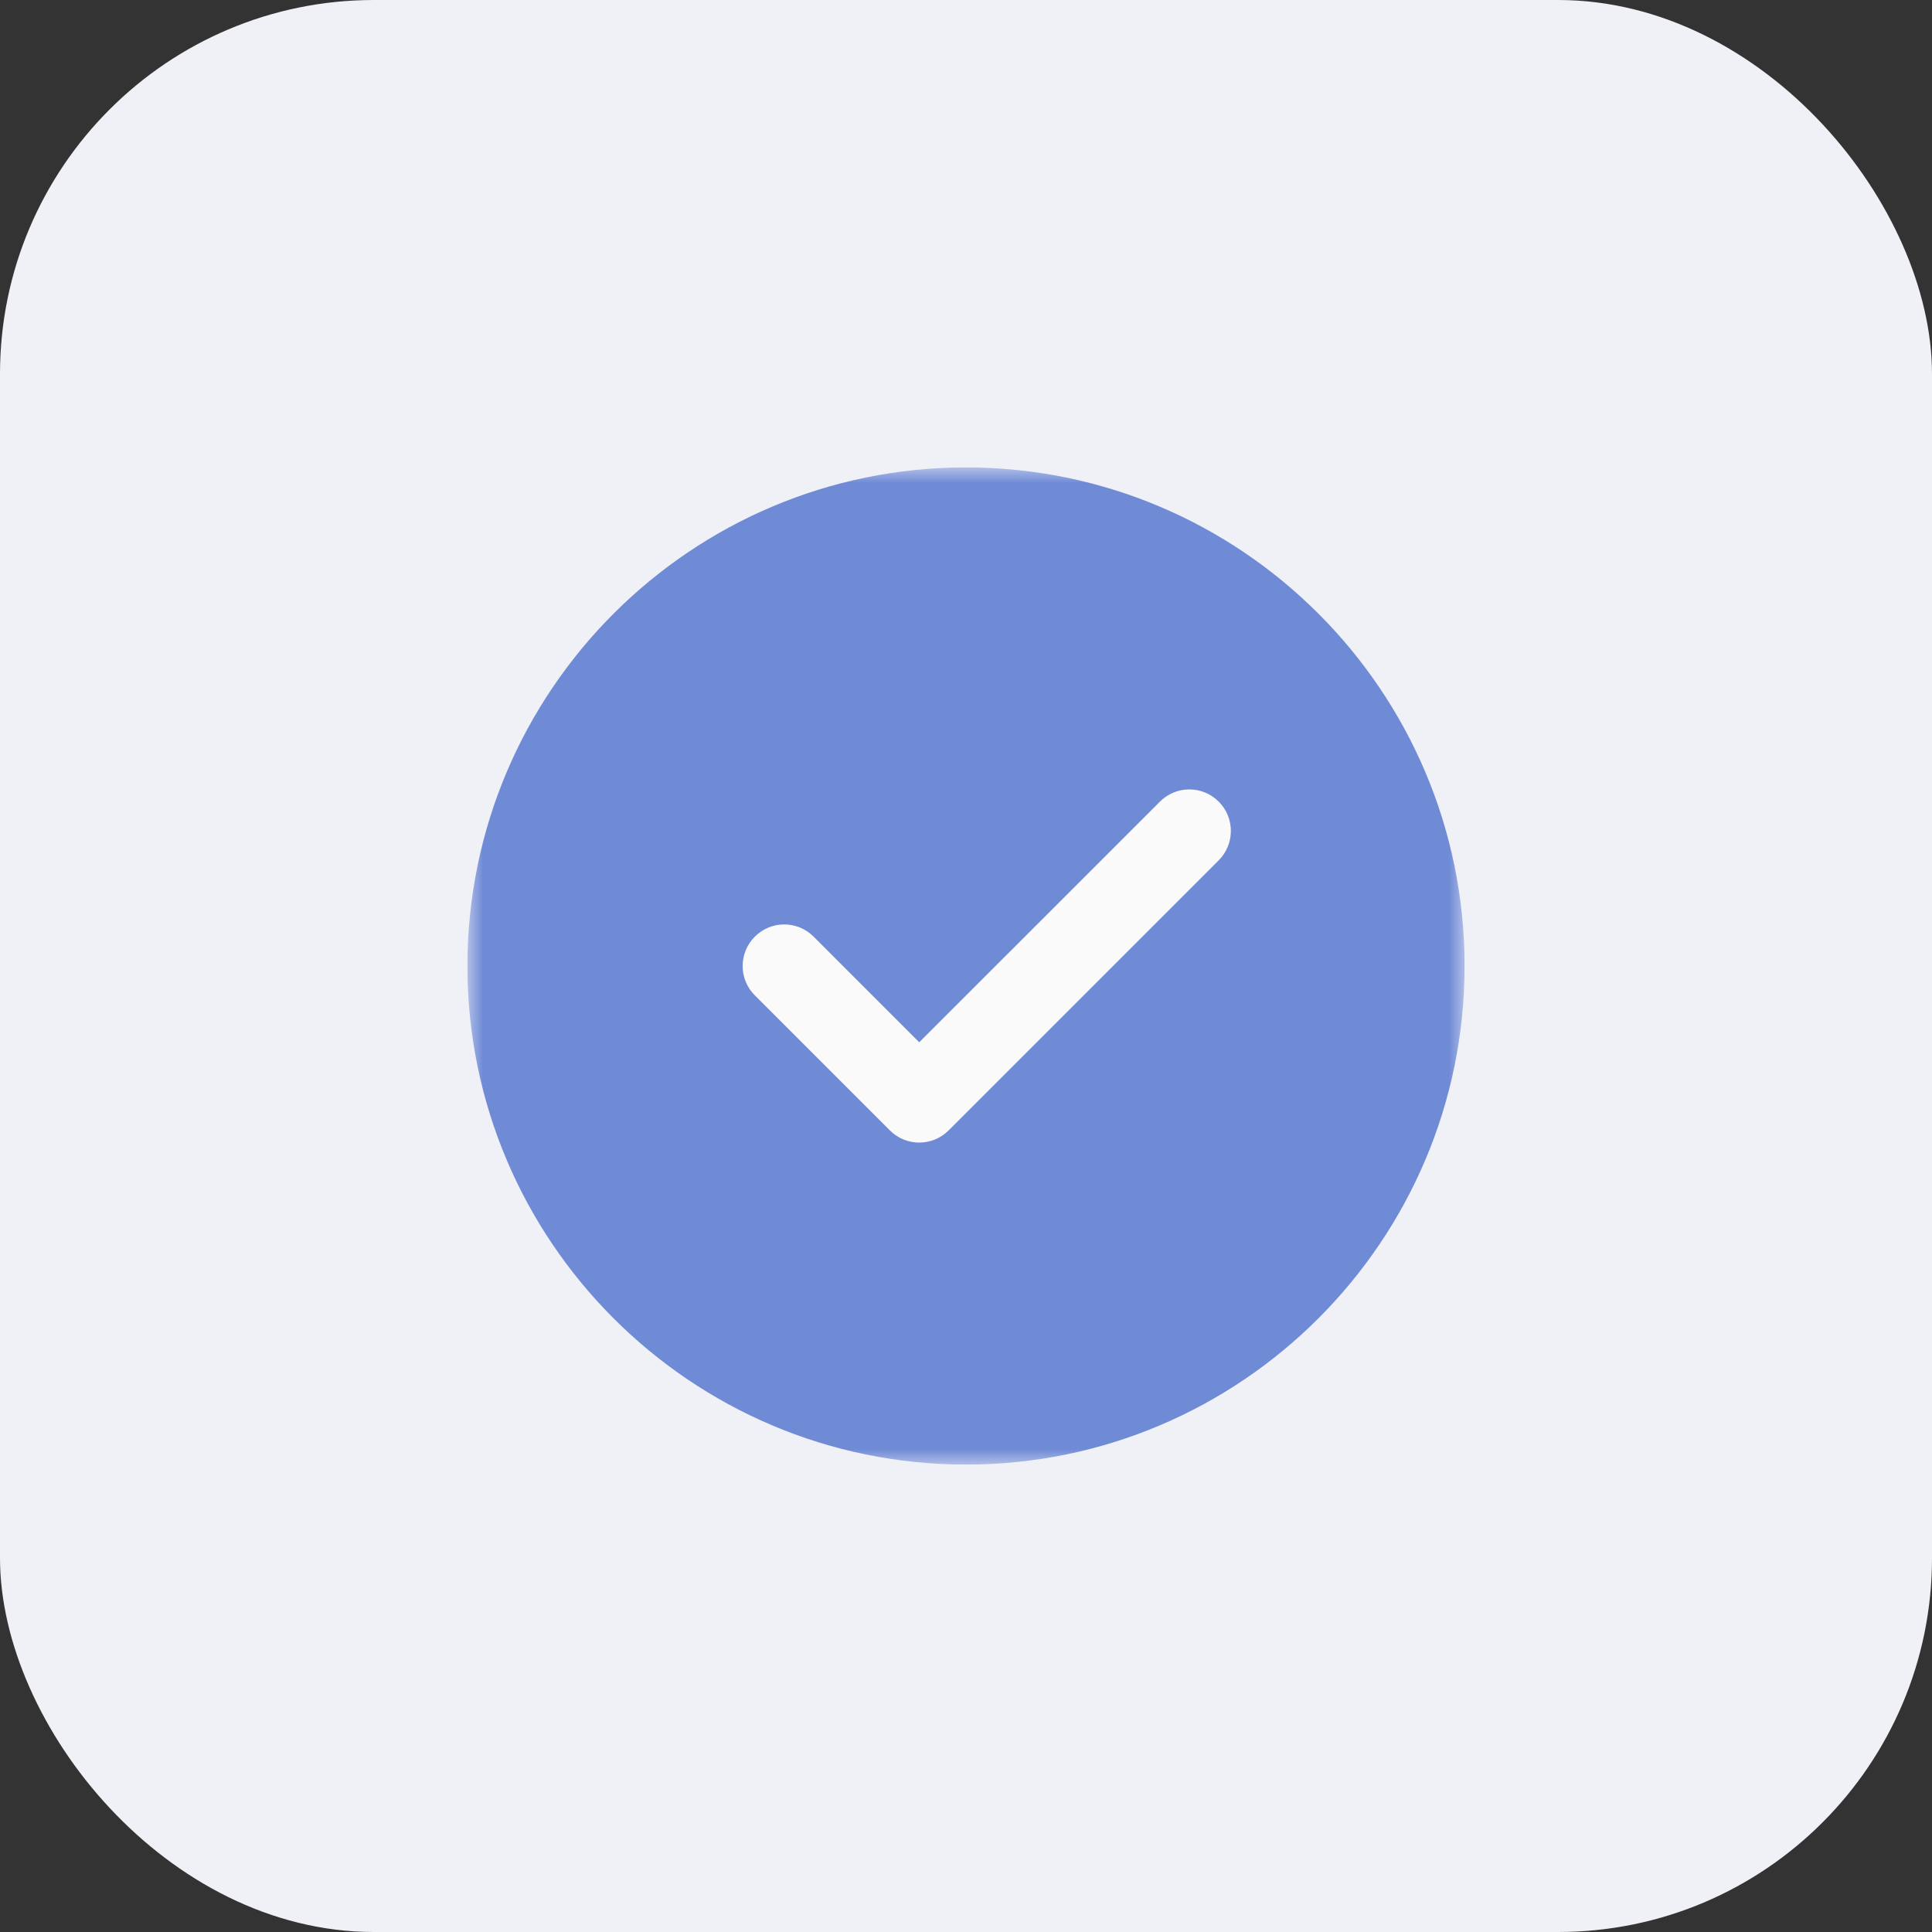 <svg width="62" height="62" viewBox="0 0 62 62" fill="none" xmlns="http://www.w3.org/2000/svg">
<rect x="0" y="0" width="62" height="62" fill="#333333" stroke="none"/>
<g clip-path="url(#clip0_1709_7087)">
<path d="M62 0H0V62H62V0Z" fill="#F0F1F7"/>
<g clip-path="url(#clip1_1709_7087)">
<mask id="mask0_1709_7087" style="mask-type:luminance" maskUnits="userSpaceOnUse" x="15" y="15" width="32" height="32">
<path d="M47 15H15V47H47V15Z" fill="white"/>
</mask>
<g mask="url(#mask0_1709_7087)">
<path d="M31 15C22.177 15 15 22.177 15 31C15 39.823 22.177 47 31 47C39.823 47 47 39.823 47 31C47 22.177 39.823 15 31 15Z" fill="#708BD6"/>
<path d="M39.109 27.609L30.442 36.276C30.182 36.536 29.841 36.667 29.499 36.667C29.158 36.667 28.817 36.536 28.557 36.276L24.224 31.943C23.702 31.421 23.702 30.579 24.224 30.057C24.745 29.536 25.587 29.536 26.109 30.057L29.499 33.448L37.224 25.724C37.745 25.203 38.587 25.203 39.109 25.724C39.63 26.245 39.63 27.088 39.109 27.609Z" fill="#FAFAFA"/>
</g>
</g>
</g>
<defs>
<clipPath id="clip0_1709_7087">
<rect width="62" height="62" rx="12" fill="white"/>
</clipPath>
<clipPath id="clip1_1709_7087">
<rect width="32" height="32" fill="white" transform="translate(15 15)"/>
</clipPath>
</defs>
</svg>
